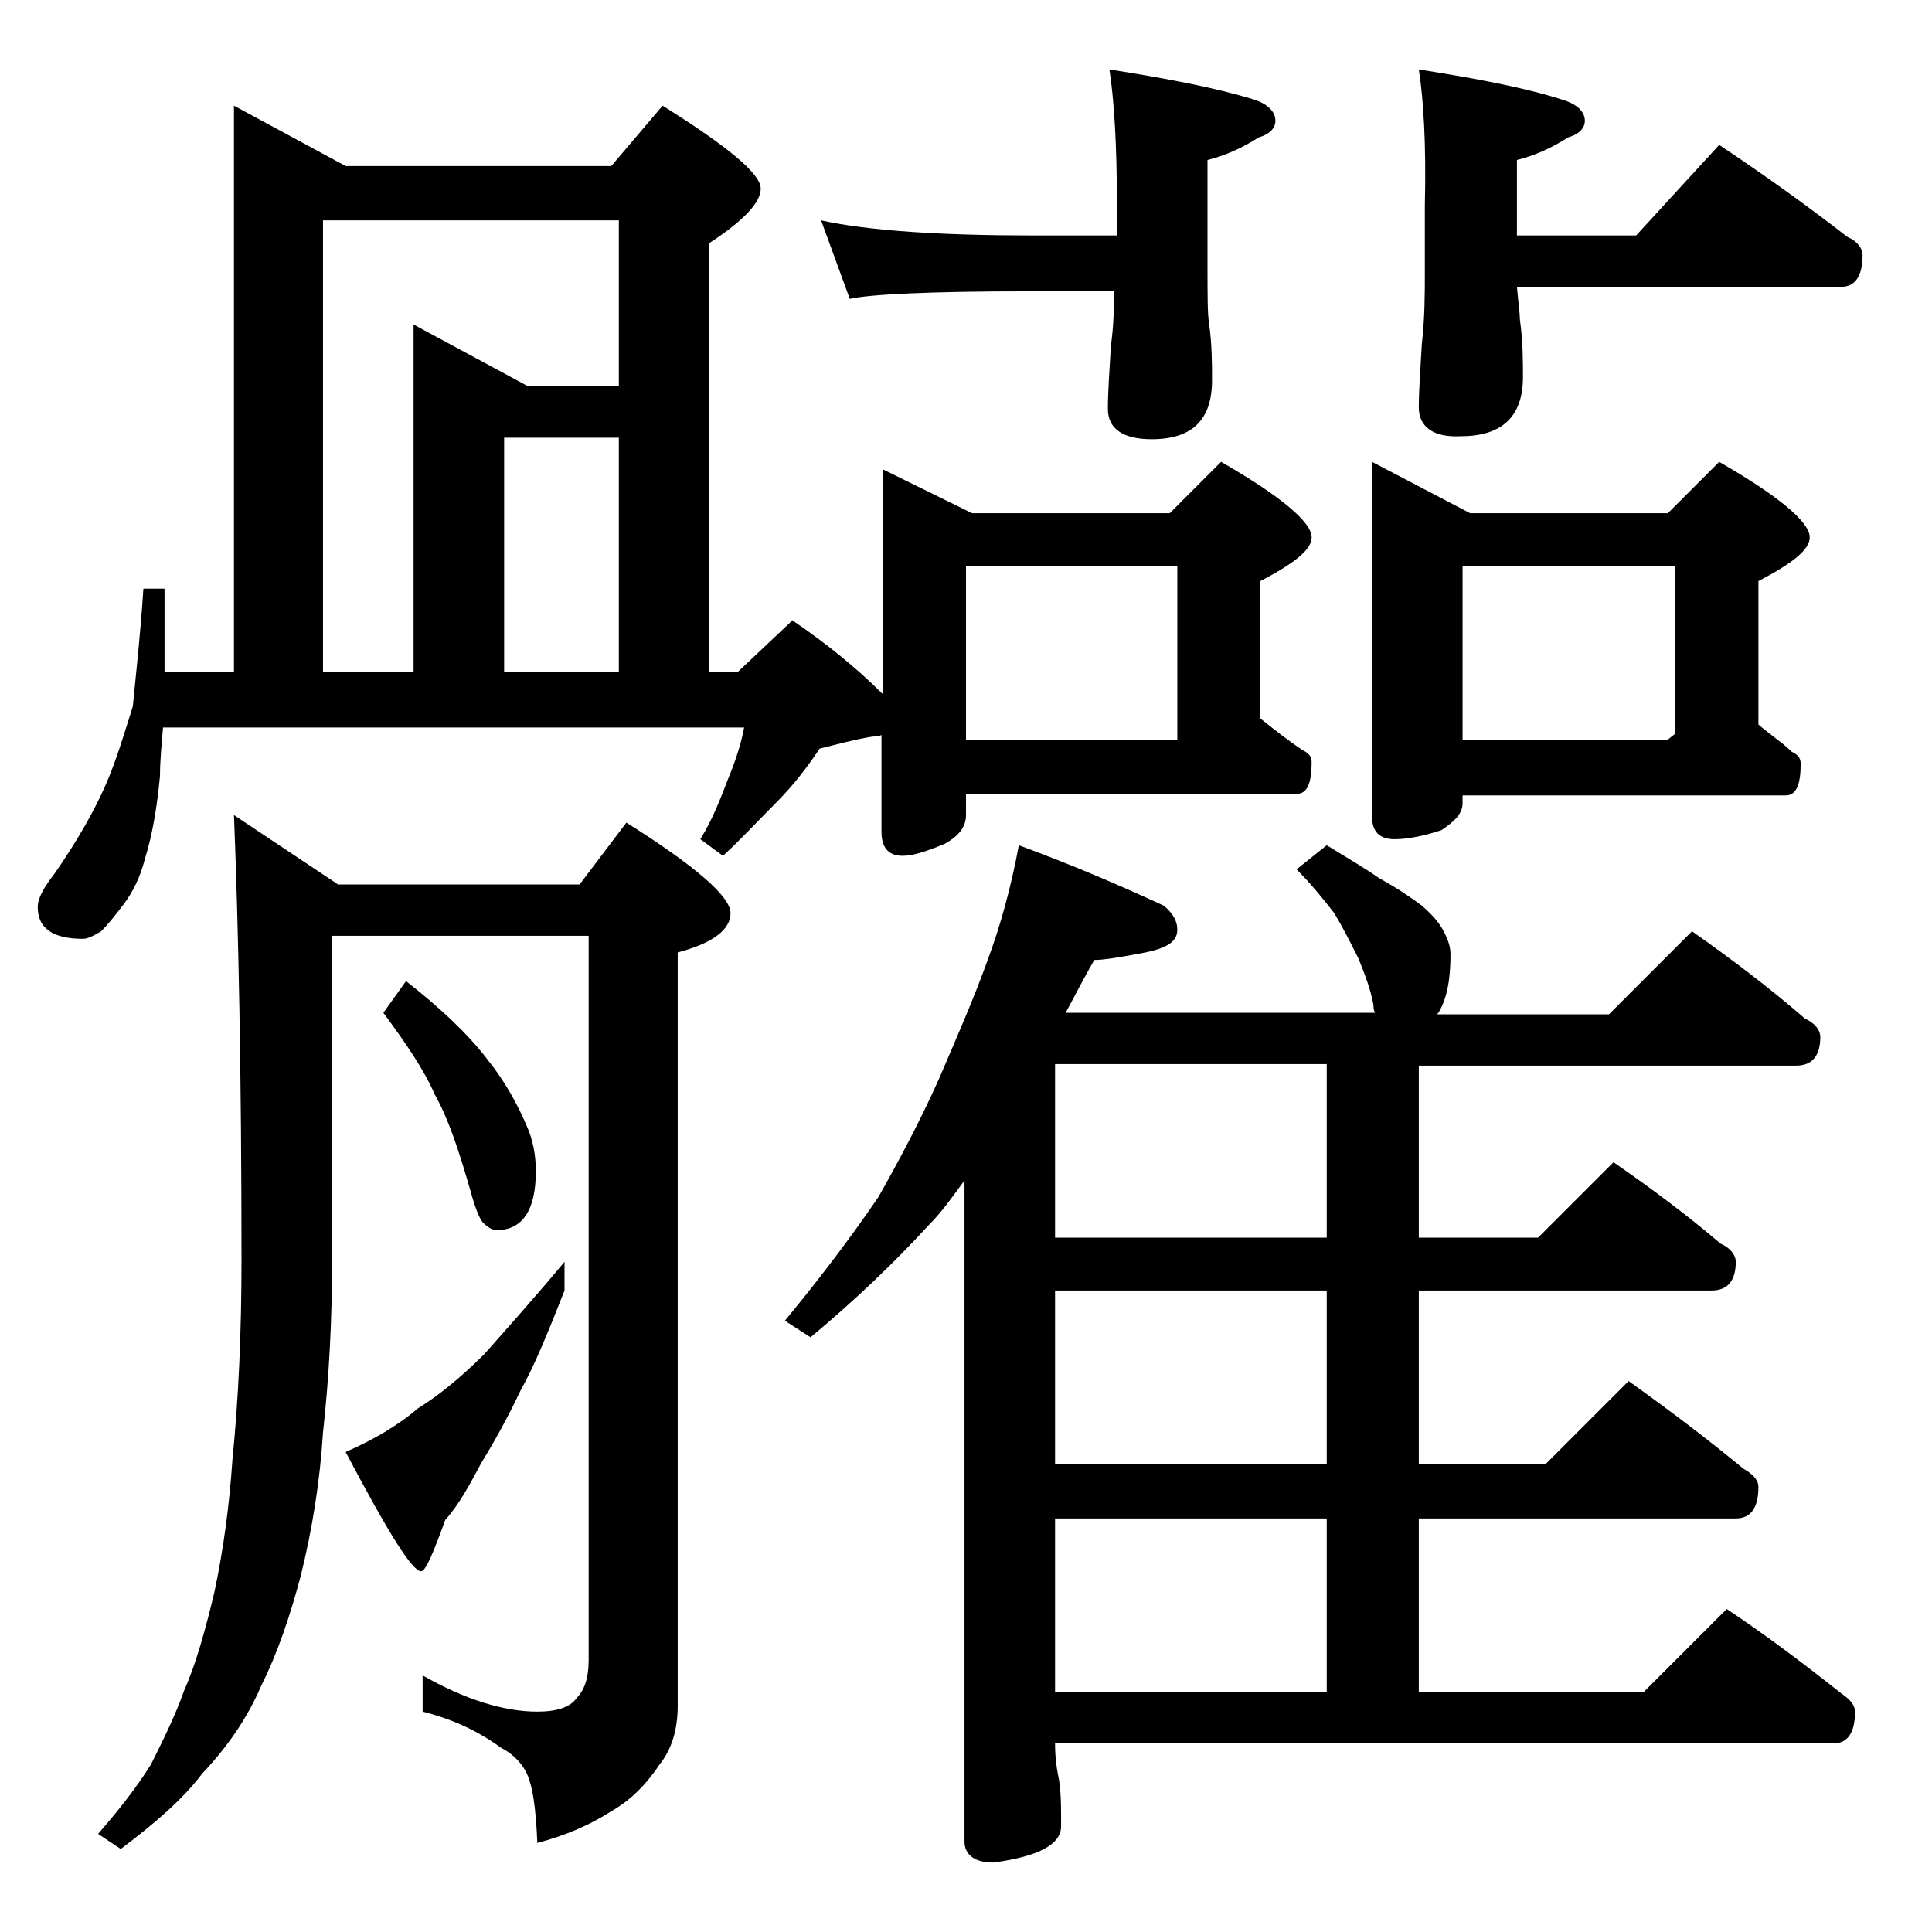 <?xml version="1.0" encoding="utf-8"?>
<!-- Generator: Adobe Illustrator 18.0.0, SVG Export Plug-In . SVG Version: 6.00 Build 0)  -->
<!DOCTYPE svg PUBLIC "-//W3C//DTD SVG 1.1//EN" "http://www.w3.org/Graphics/SVG/1.1/DTD/svg11.dtd">
<svg version="1.1" id="Layer_1" xmlns="http://www.w3.org/2000/svg" xmlns:xlink="http://www.w3.org/1999/xlink" x="0px" y="0px"
	 viewBox="0 0 128 128" enable-background="new 0 0 128 128" xml:space="preserve">
<path d="M58.5,31.1l5.9,2.9h13.1l3.4-3.4c4,2.3,6,4,6,5c0,0.8-1.1,1.7-3.4,2.9v9.1c1,0.8,1.9,1.5,2.8,2.1c0.4,0.2,0.6,0.4,0.6,0.8
	c0,1.4-0.3,2.1-1,2.1H64V54c0,0.8-0.5,1.4-1.4,1.9c-1.2,0.5-2.1,0.8-2.8,0.8c-0.9,0-1.4-0.5-1.4-1.6v-6.4c-0.2,0.1-0.5,0.1-0.6,0.1
	c-1.2,0.2-2.3,0.5-3.5,0.8c-0.8,1.2-1.7,2.4-2.9,3.6c-1.2,1.2-2.3,2.4-3.5,3.5l-1.5-1.1c0.8-1.3,1.3-2.6,1.8-3.9
	c0.5-1.2,0.9-2.4,1.1-3.5H10.8c-0.1,1.2-0.2,2.2-0.2,3.2c-0.2,2.1-0.5,3.9-1,5.5c-0.3,1.2-0.8,2.2-1.4,3c-0.6,0.8-1.1,1.4-1.5,1.8
	c-0.5,0.3-0.9,0.5-1.2,0.5c-2,0-3-0.7-3-2.1c0-0.6,0.4-1.3,1.1-2.2c1.6-2.3,2.7-4.3,3.4-5.9c0.7-1.6,1.2-3.3,1.8-5.2
	C9,44.7,9.3,42.1,9.5,39h1.4v5.5h4.6V7l7.4,4h17.6l3.4-4c4.3,2.7,6.5,4.5,6.5,5.5c0,0.9-1.1,2.1-3.4,3.6v28.4h1.9l3.6-3.4
	c2.2,1.5,4.2,3.1,6,4.9V31.1z M15.5,54l6.9,4.6h16l3.1-4.1c4.6,2.9,6.9,4.9,6.9,6c0,1.1-1.2,2-3.5,2.6V113c0,1.6-0.4,2.9-1.2,3.9
	c-0.8,1.2-1.8,2.3-3.2,3.1c-1.4,0.9-3,1.6-4.9,2.1c-0.1-2.3-0.3-3.9-0.8-4.8c-0.4-0.7-1-1.2-1.6-1.5c-1.5-1.1-3.2-1.9-5.2-2.4v-2.4
	c2.8,1.6,5.4,2.4,7.6,2.4c1.3,0,2.2-0.3,2.6-0.9c0.5-0.5,0.8-1.3,0.8-2.5v-48h-17v21.5c0,4-0.2,7.8-0.6,11.4
	c-0.2,3.2-0.7,6.4-1.5,9.6c-0.7,2.6-1.5,5-2.6,7.2c-0.9,2.1-2.2,4-3.9,5.8c-1.2,1.6-3,3.2-5.4,5l-1.5-1c1.3-1.5,2.5-3,3.5-4.6
	c0.8-1.6,1.6-3.2,2.2-4.9c0.8-1.8,1.4-4,2-6.5c0.6-2.8,1-5.8,1.2-8.8c0.4-4,0.6-8.4,0.6-13.2C16,71.3,15.8,61.4,15.5,54z M21.4,44.5
	h6v-23l7.6,4.1h6v-11H21.4V44.5z M37.4,83.6v1.9c-1.1,2.8-2,5-2.9,6.6c-0.9,1.9-1.8,3.5-2.6,4.8c-0.8,1.5-1.5,2.8-2.4,3.8
	c-0.8,2.2-1.3,3.4-1.6,3.4c-0.6,0-2.2-2.6-5-7.9c1.8-0.8,3.4-1.7,4.8-2.9c1.3-0.8,2.8-2,4.4-3.6C33.6,88,35.4,86,37.4,83.6z
	 M26.9,65c2.3,1.8,4.1,3.5,5.4,5.2c1.2,1.5,2,3,2.6,4.4c0.4,0.9,0.6,1.9,0.6,3c0,2.6-0.9,3.9-2.6,3.9c-0.3,0-0.6-0.2-0.9-0.5
	c-0.2-0.2-0.5-0.9-0.8-2c-0.8-2.8-1.5-4.9-2.4-6.5c-0.8-1.8-2-3.5-3.4-5.4L26.9,65z M33.4,44.5H41V29h-7.6V44.5z M67.5,56
	c3.8,1.4,7,2.8,9.6,4c0.6,0.5,0.9,1,0.9,1.6c0,0.8-0.7,1.2-2.1,1.5c-1.6,0.3-2.7,0.5-3.4,0.5c-0.7,1.2-1.3,2.4-1.9,3.5h20.5
	C91,66.9,91,66.8,91,66.6c-0.2-1.1-0.6-2.1-1-3.1c-0.5-1-1-2-1.6-3c-0.7-0.9-1.5-1.9-2.5-2.9l2-1.6c1.3,0.8,2.5,1.5,3.5,2.2
	c1.1,0.6,2,1.2,2.8,1.8c0.8,0.7,1.2,1.2,1.5,1.8c0.2,0.4,0.4,0.9,0.4,1.4c0,1.6-0.2,2.9-0.8,3.9l-0.1,0.1h11.4l5.5-5.5
	c2.7,1.9,5.2,3.8,7.5,5.8c0.7,0.3,1,0.8,1,1.2c0,1.2-0.5,1.9-1.6,1.9H94V82h7.9l5-5c2.6,1.8,5,3.6,7.1,5.4c0.7,0.3,1,0.8,1,1.2
	c0,1.2-0.5,1.9-1.6,1.9H94V97h8.4l5.5-5.5c2.8,2,5.3,3.9,7.6,5.8c0.7,0.4,1,0.8,1,1.2c0,1.4-0.5,2.1-1.5,2.1H94v11.5h14.9l5.5-5.5
	c2.7,1.8,5.2,3.7,7.6,5.6c0.6,0.4,0.9,0.8,0.9,1.2c0,1.4-0.5,2.1-1.4,2.1H69.9c0,0.9,0.1,1.6,0.2,2.1c0.2,0.9,0.2,2,0.2,3.4
	c0,1.2-1.5,2-4.5,2.4c-1.2,0-1.9-0.5-1.9-1.4V78.2c-0.8,1.1-1.5,2.1-2.4,3c-2.2,2.4-4.8,4.9-7.8,7.4L52,87.5
	c2.4-2.9,4.5-5.7,6.2-8.2c1.3-2.3,2.7-4.9,4-7.8c1.2-2.8,2.3-5.3,3.2-7.8C66.3,61.3,67,58.7,67.5,56z M54.4,14.6c3.2,0.7,8,1,14.1,1
	H74v-2c0-4.1-0.2-7.1-0.5-9c3.8,0.6,7,1.2,9.6,2C84,6.9,84.5,7.4,84.5,8c0,0.5-0.4,0.9-1.1,1.1c-1.1,0.7-2.2,1.2-3.4,1.5v6.9
	c0,2,0,3.3,0.1,3.9c0.2,1.4,0.2,2.7,0.2,3.8c0,2.6-1.3,3.9-4,3.9c-1.9,0-2.9-0.7-2.9-2c0-1.1,0.1-2.5,0.2-4.2
	c0.2-1.4,0.2-2.6,0.2-3.6h-5.5c-6.7,0-10.7,0.2-12,0.5L54.4,14.6z M64,49h14V37.5H64V49z M87.9,82V70.5h-18V82H87.9z M87.9,97V85.5
	h-18V97H87.9z M69.9,112.1h18v-11.5h-18V112.1z M90.9,30.6l6.5,3.4h13.1l3.4-3.4c4,2.3,6,4,6,5c0,0.8-1.1,1.7-3.4,2.9V48
	c0.8,0.7,1.6,1.2,2.2,1.8c0.4,0.2,0.6,0.4,0.6,0.8c0,1.4-0.3,2.1-1,2.1H96.9v0.5c0,0.7-0.5,1.2-1.4,1.8c-1.2,0.4-2.3,0.6-3.1,0.6
	c-1,0-1.5-0.5-1.5-1.5V30.6z M94,4.6c3.8,0.6,7,1.2,9.5,2c1,0.3,1.5,0.8,1.5,1.4c0,0.5-0.4,0.9-1.1,1.1c-1.1,0.7-2.2,1.2-3.4,1.5v5
	h7.9l5.5-6c3,2,5.8,4,8.5,6.1c0.7,0.3,1,0.8,1,1.2c0,1.4-0.5,2.1-1.4,2.1h-21.5c0.1,1.1,0.2,1.8,0.2,2.2c0.2,1.4,0.2,2.7,0.2,3.8
	c0,2.6-1.4,3.9-4.1,3.9C95,29,94,28.3,94,27c0-1.1,0.1-2.5,0.2-4.2c0.2-1.8,0.2-3.3,0.2-4.8v-4.4C94.5,9.5,94.3,6.5,94,4.6z
	 M96.9,49h13.6l0.5-0.4V37.5H96.9V49z"/>
</svg>
